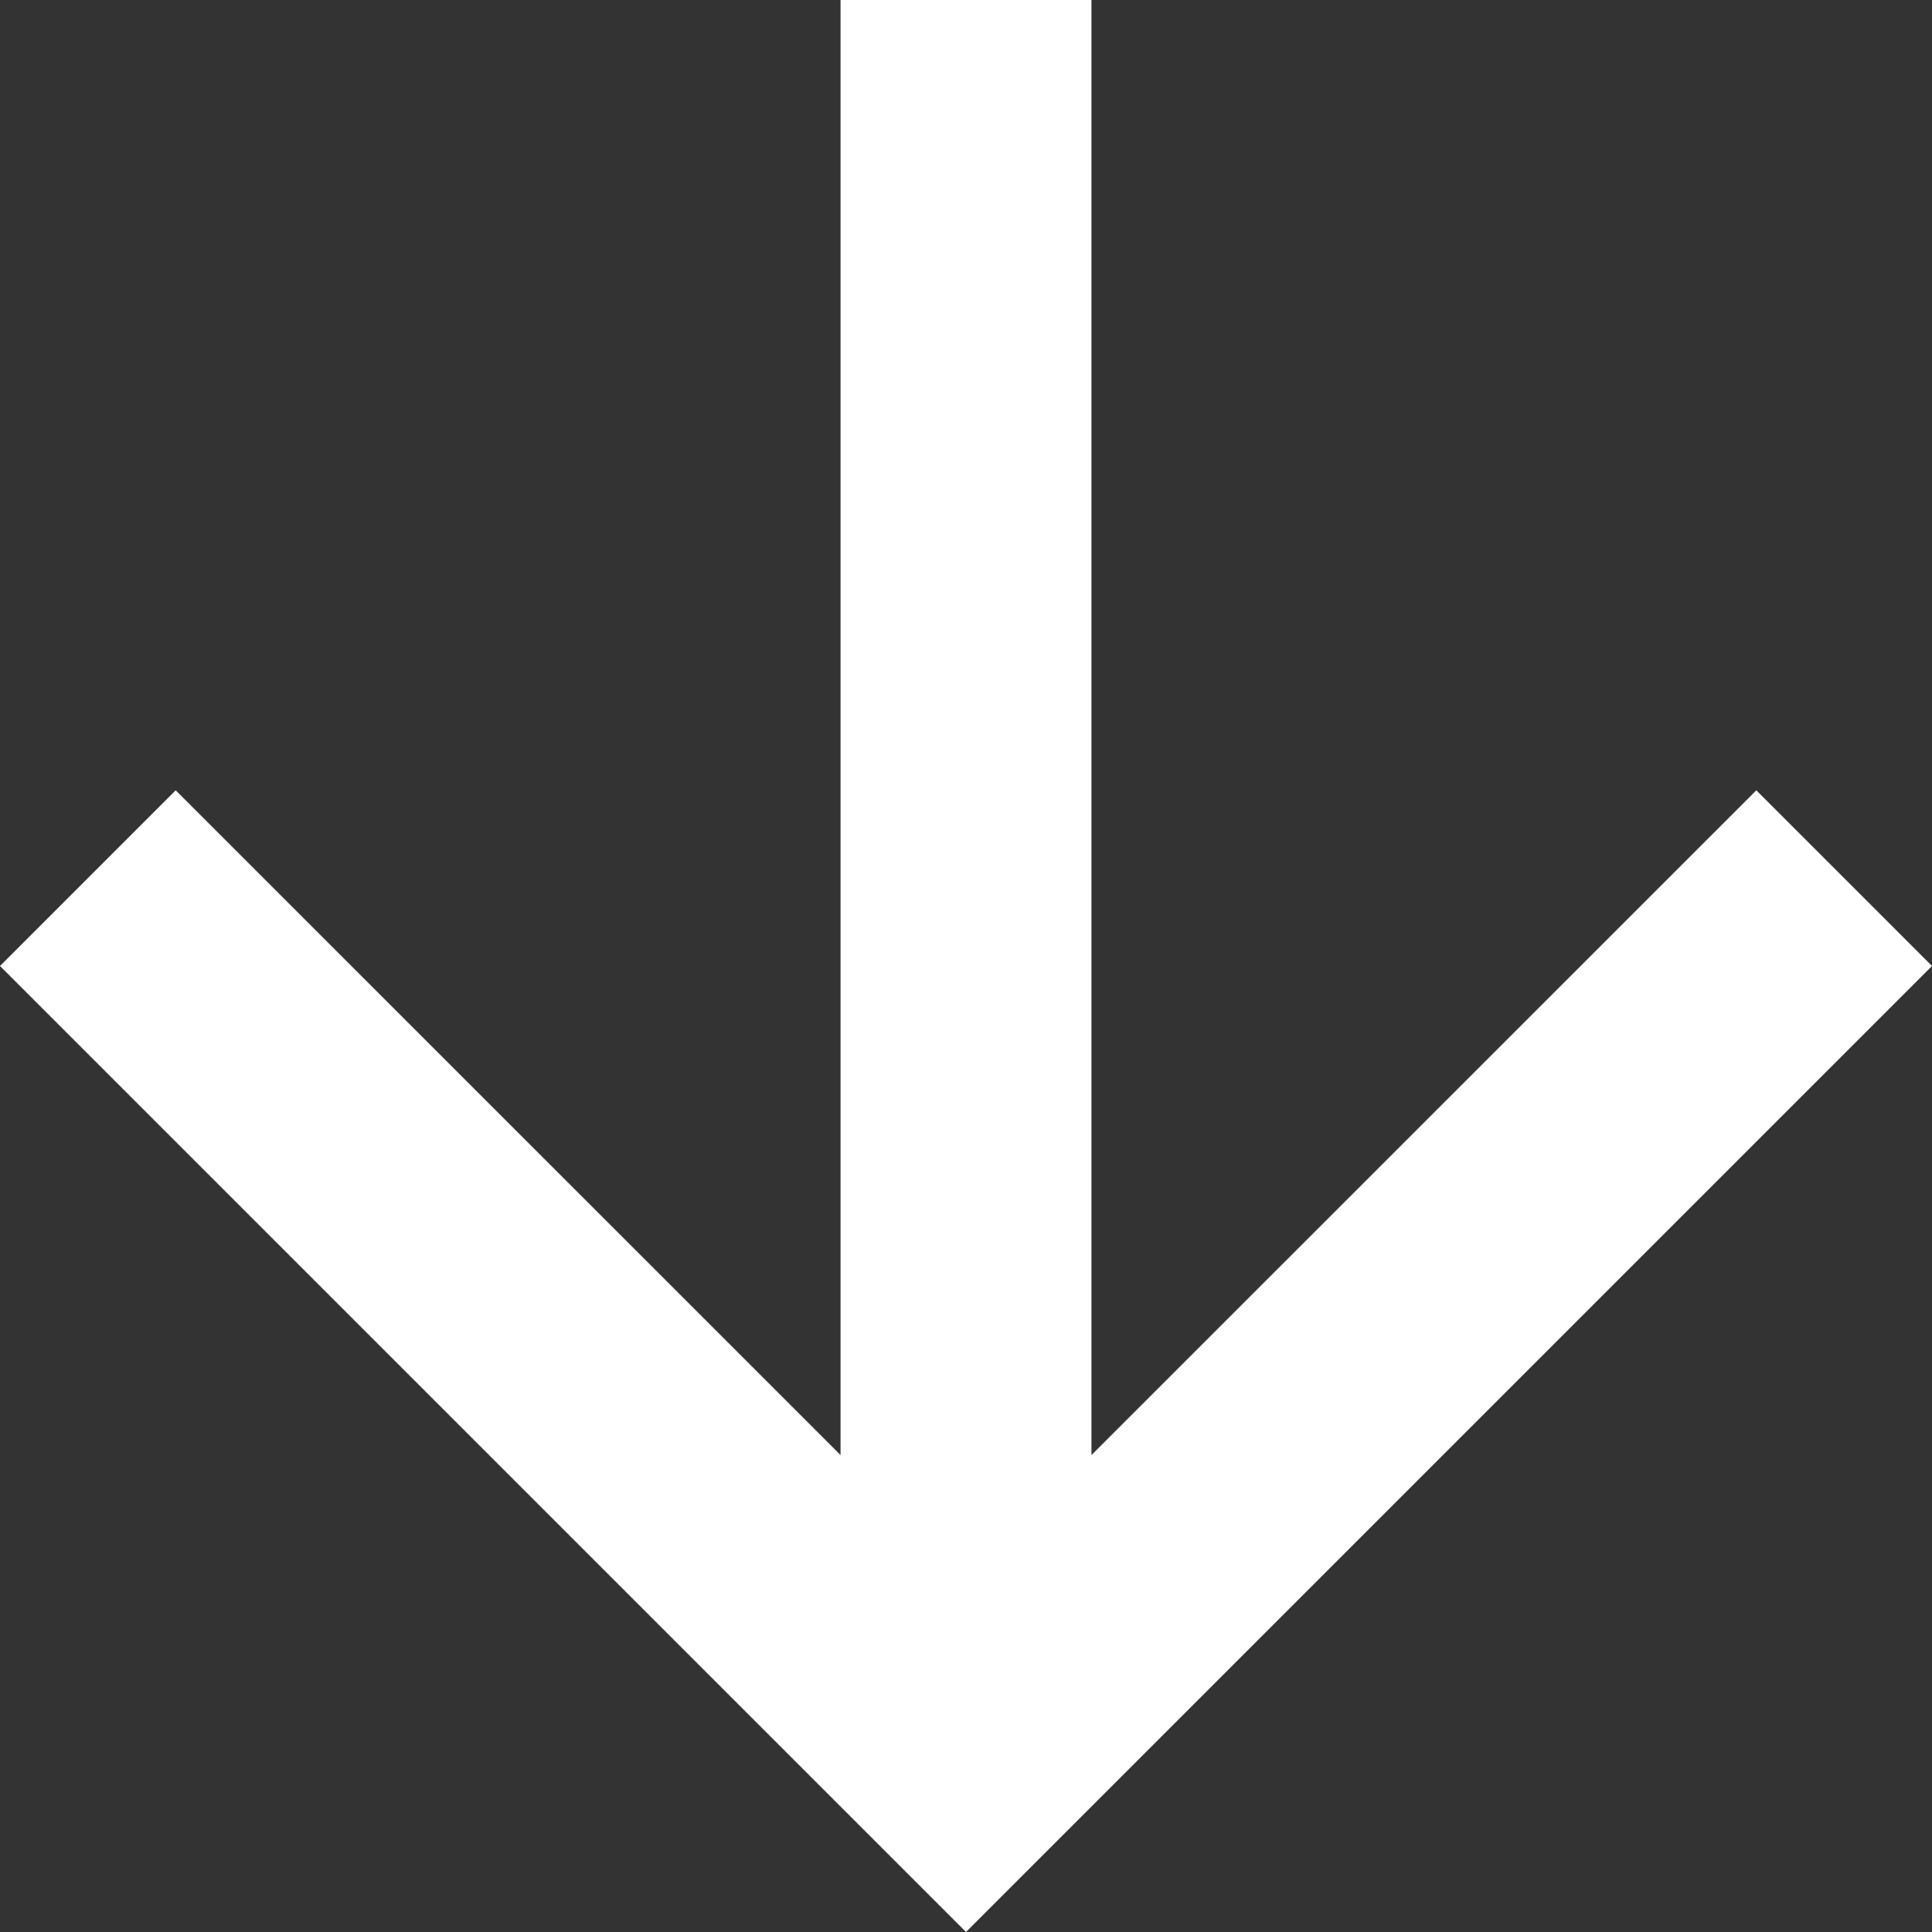<svg xmlns="http://www.w3.org/2000/svg" width="32" height="32" xmlns:v="https://vecta.io/nano"><rect width="100%" height="100%" fill="#333333" stroke="none"/><path d="M32 16l-2.91-2.91L18.078 24.1V0h-4.156v24.1L2.91 13.09 0 16l16 16z" fill="#fff"/></svg>